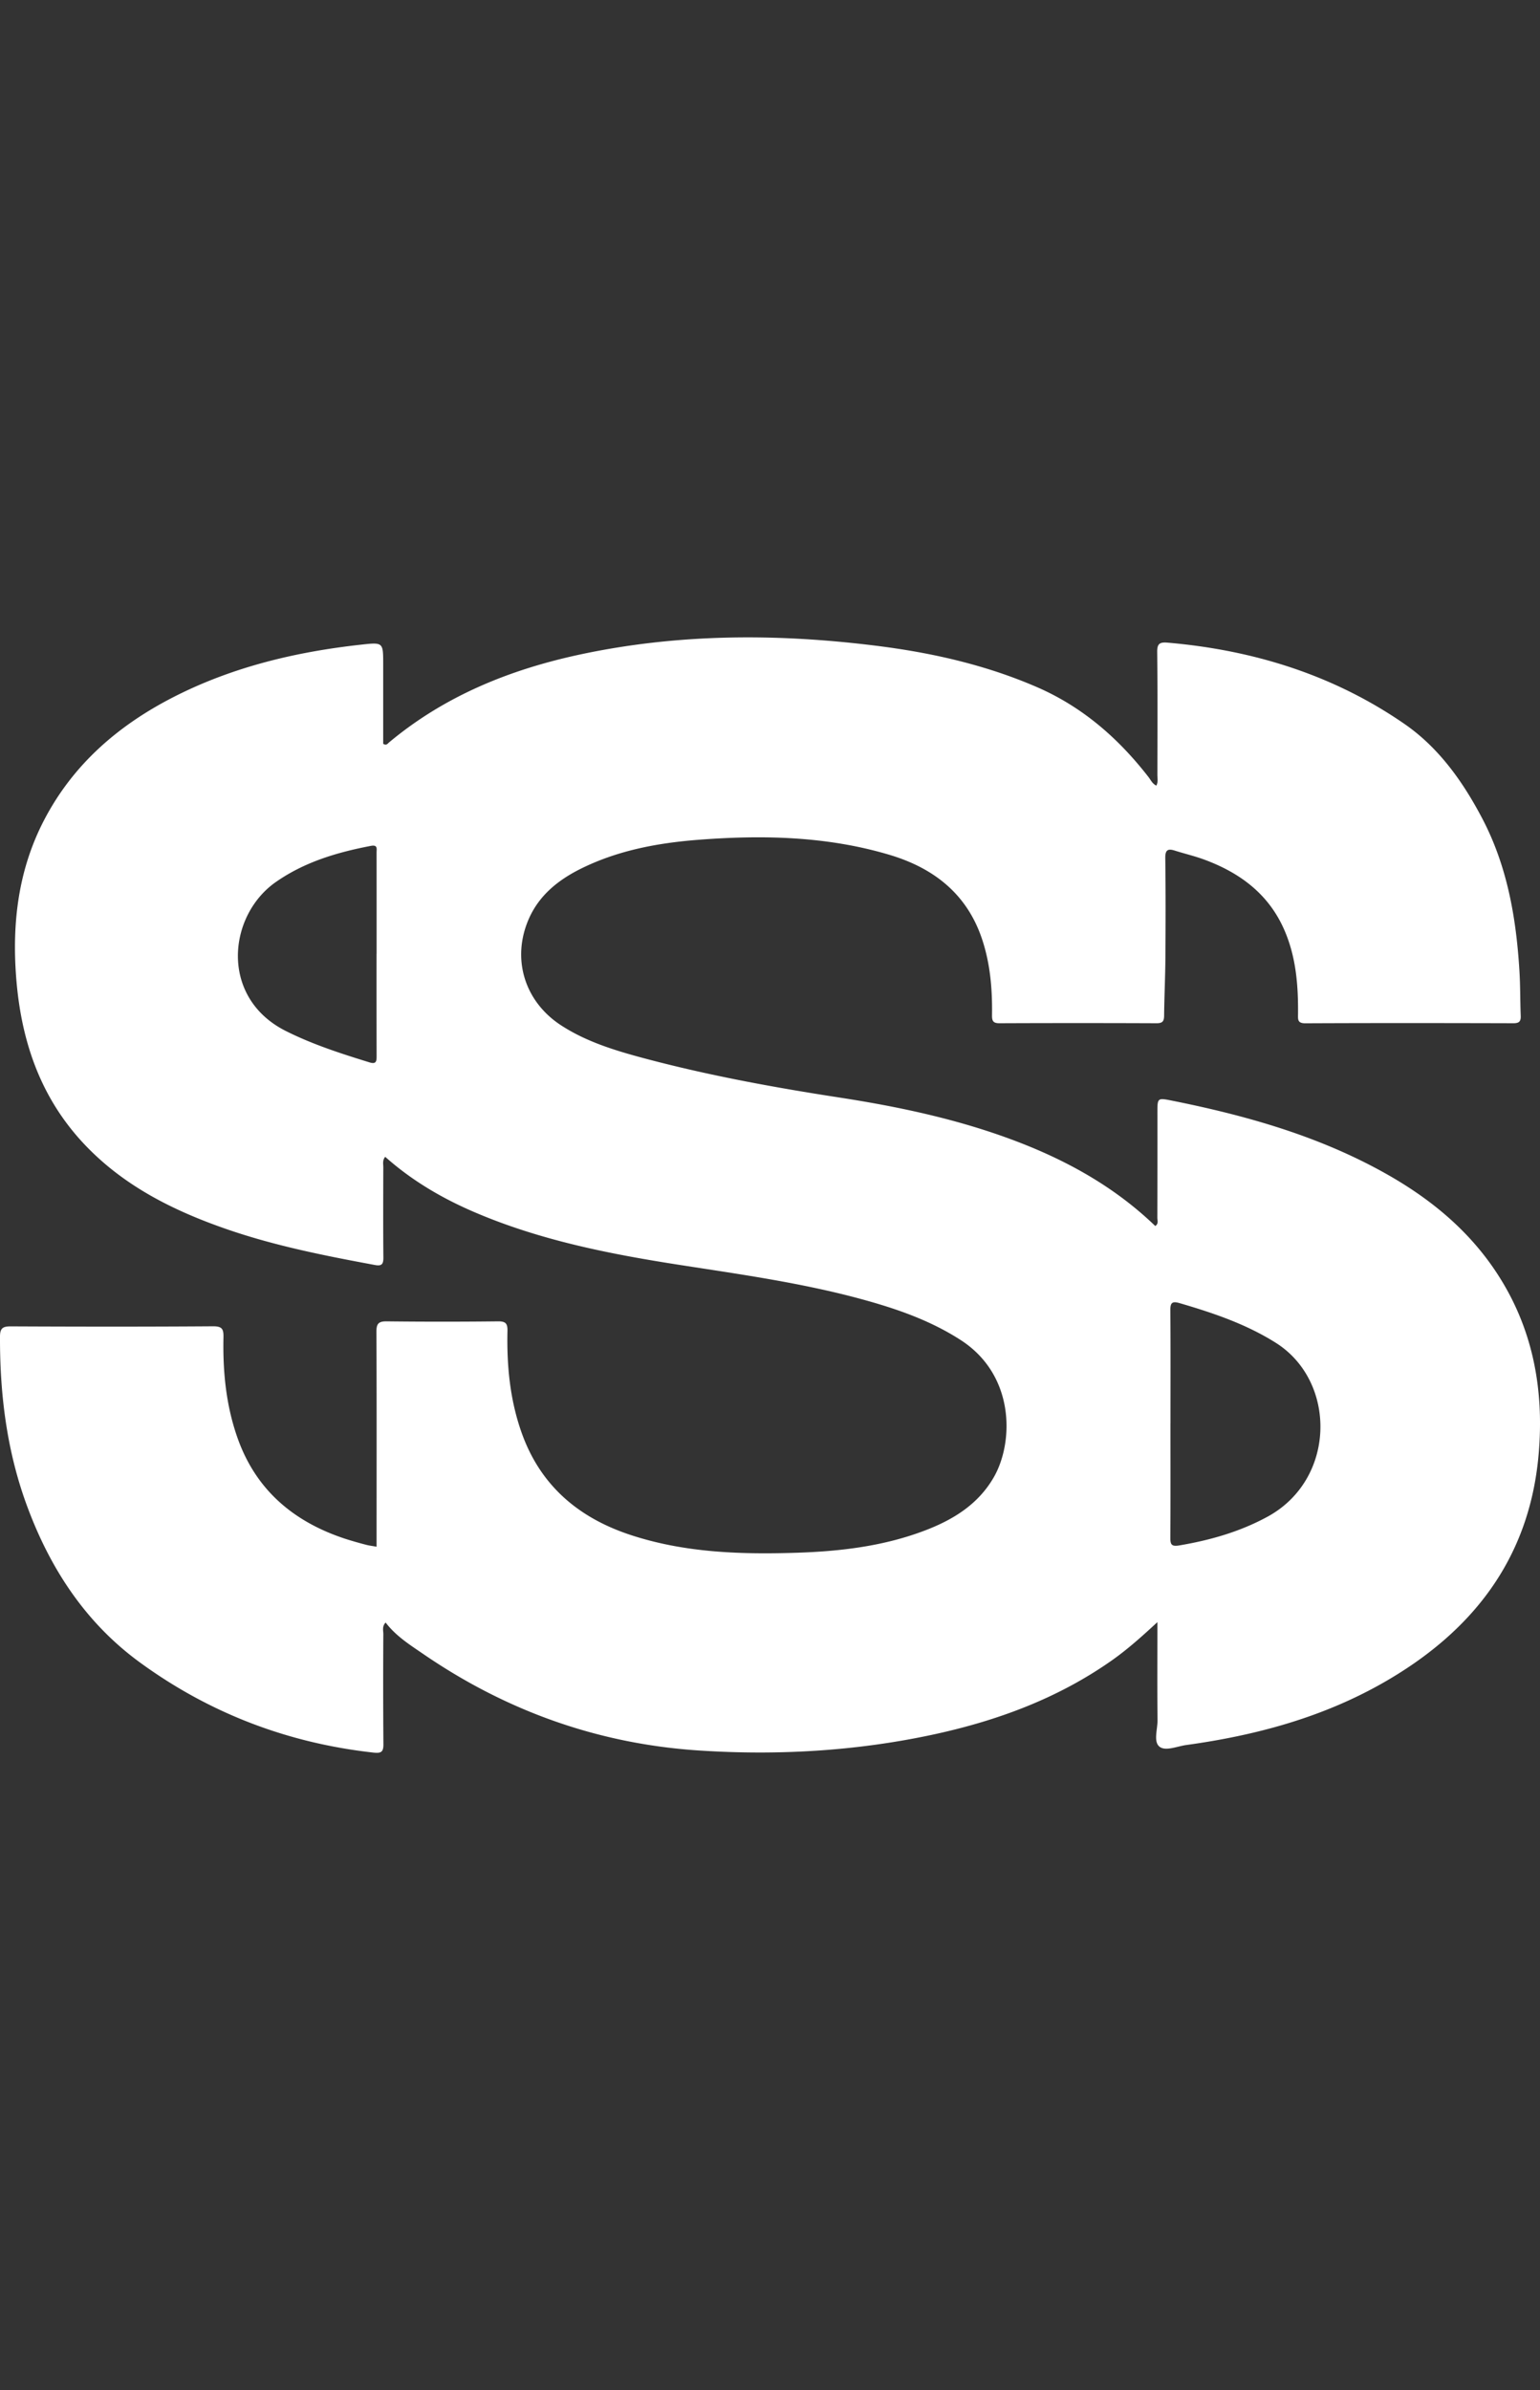 <?xml version="1.0" encoding="UTF-8"?> <svg xmlns="http://www.w3.org/2000/svg" width="58" height="90" fill="none"><rect width="100%" height="100%" fill="#333333" stroke="none"/><path fill="#fff" d="M43.55 29.58c.075-.134.04-.272.04-.403.002-1.543.01-3.087-.007-4.631-.004-.313.1-.371.386-.348 3.236.278 6.258 1.216 8.932 3.065 1.286.89 2.194 2.165 2.921 3.55.947 1.801 1.283 3.754 1.404 5.756.034.558.026 1.12.048 1.68.008.205-.053.28-.272.28-2.614-.007-5.227-.01-7.84.002-.3.002-.277-.148-.275-.347.01-1.077-.074-2.14-.507-3.145-.592-1.377-1.689-2.185-3.056-2.683-.351-.127-.717-.213-1.074-.326-.272-.087-.367-.023-.363.285.017 1.244.013 2.49.005 3.734-.006.733-.041 1.467-.049 2.2-.002.206-.062.28-.279.28a746 746 0 0 0-5.926 0c-.255.002-.279-.111-.276-.315.014-.975-.067-1.939-.382-2.871-.573-1.698-1.831-2.665-3.486-3.157-2.357-.702-4.777-.752-7.209-.563-1.528.12-3.023.4-4.41 1.088-.844.42-1.561.99-1.955 1.88-.663 1.502-.17 3.123 1.22 4.022.923.598 1.96.922 3.01 1.206 2.451.66 4.947 1.119 7.45 1.505 2.206.34 4.371.797 6.464 1.57 2.02.746 3.883 1.762 5.446 3.27.135-.09.077-.213.078-.312q.005-1.98.003-3.96c0-.546.001-.558.527-.453 2.815.563 5.56 1.338 8.08 2.756 1.654.93 3.093 2.106 4.149 3.7 1.388 2.094 1.817 4.427 1.6 6.883-.35 3.945-2.519 6.692-5.88 8.6-2.29 1.3-4.79 1.97-7.385 2.328-.345.047-.785.245-1.013.063-.236-.189-.07-.654-.074-.997-.012-1.084-.005-2.166-.005-3.25v-.442c-.59.546-1.124 1.023-1.712 1.438-2.056 1.448-4.364 2.291-6.804 2.81-2.88.612-5.803.775-8.73.586-3.78-.244-7.245-1.474-10.377-3.617-.516-.354-1.045-.681-1.443-1.202-.14.144-.087.3-.087.434a305 305 0 0 0 .003 4.146c.003.291-.082.348-.366.318-3.24-.358-6.186-1.485-8.808-3.398-2.024-1.477-3.351-3.494-4.22-5.816C.265 54.7-.007 52.537 0 50.33c0-.317.103-.388.407-.387 2.538.012 5.076.015 7.615-.003.352-.002.401.111.394.422-.027 1.301.1 2.588.544 3.822.703 1.951 2.131 3.136 4.072 3.767q.375.118.755.216c.119.032.242.045.396.073v-.464c0-2.54.006-5.08-.006-7.62-.002-.302.068-.406.387-.402q2.1.024 4.2 0c.292-.002.354.094.348.365-.028 1.302.093 2.587.532 3.824.706 1.993 2.147 3.215 4.126 3.861 2.028.663 4.124.73 6.23.663 1.655-.053 3.292-.247 4.85-.844 1.06-.406 1.995-.984 2.579-2 .757-1.318.801-3.838-1.239-5.16-1.159-.75-2.44-1.19-3.756-1.548-2.222-.604-4.499-.924-6.77-1.276-2.682-.415-5.34-.935-7.85-2.02-1.197-.519-2.31-1.174-3.306-2.06-.11.13-.072.269-.072.394-.003 1.132-.008 2.266.003 3.398.002.25-.063.33-.319.281-1.866-.346-3.728-.713-5.529-1.331-2.078-.714-4.007-1.677-5.516-3.325C1.48 41.23.79 39.127.61 36.82c-.161-2.072.079-4.074 1.054-5.946 1.095-2.1 2.8-3.57 4.885-4.634 2.22-1.132 4.604-1.698 7.068-1.968.814-.09.815-.082.815.732v3.002c.12.078.167-.005.216-.047 2.09-1.748 4.534-2.74 7.168-3.308 3.694-.795 7.418-.803 11.151-.34 2.09.259 4.13.715 6.074 1.556 1.72.744 3.075 1.926 4.21 3.386.088.113.146.255.296.327zm.532 24.025c0 1.43.005 2.86-.004 4.291-.002.252.038.345.327.297 1.164-.196 2.282-.512 3.327-1.08 2.597-1.409 2.622-5.102.313-6.554-1.124-.707-2.356-1.122-3.615-1.49-.298-.088-.355-.003-.352.282.012 1.418.005 2.836.005 4.254m-29.9-17.69h.001q.001-1.905-.001-3.81c0-.138.052-.306-.218-.254-1.272.244-2.492.604-3.574 1.359-1.819 1.268-2.123 4.363.38 5.614 1.01.506 2.076.849 3.15 1.18.25.077.264-.05.263-.241q-.004-1.923-.002-3.847z"></path></svg> 